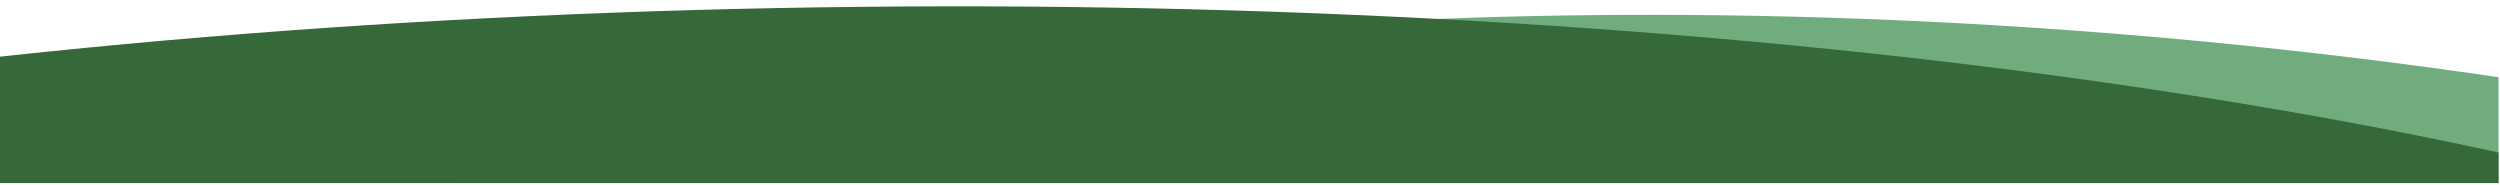 <?xml version="1.0" encoding="UTF-8"?>
<svg id="Layer_1" data-name="Layer 1" xmlns="http://www.w3.org/2000/svg" version="1.1" xmlns:xlink="http://www.w3.org/1999/xlink" viewBox="0 0 1680 124">
  <defs>
    <style>
      .cls-1 {
        fill: #35693a;
      }

      .cls-1, .cls-2, .cls-3 {
        stroke-width: 0px;
      }

      .cls-2 {
        fill: #70ac7e;
      }

      .cls-3 {
        fill: none;
      }

      .cls-4 {
        clip-path: url(#clippath);
      }
    </style>
    <clipPath id="clippath">
      <rect class="cls-3" y="-3" width="1679" height="126"/>
    </clipPath>
  </defs>
  <g class="cls-4">
    <g>
      <ellipse class="cls-2" cx="1371" cy="487.4" rx="467.6" ry="1366.3" transform="translate(780.9 1817.4) rotate(-85.6)"/>
      <ellipse class="cls-1" cx="582.5" cy="472.1" rx="1711.9" ry="467.6" transform="translate(-5 6.2) rotate(-.6)"/>
    </g>
  </g>
</svg>